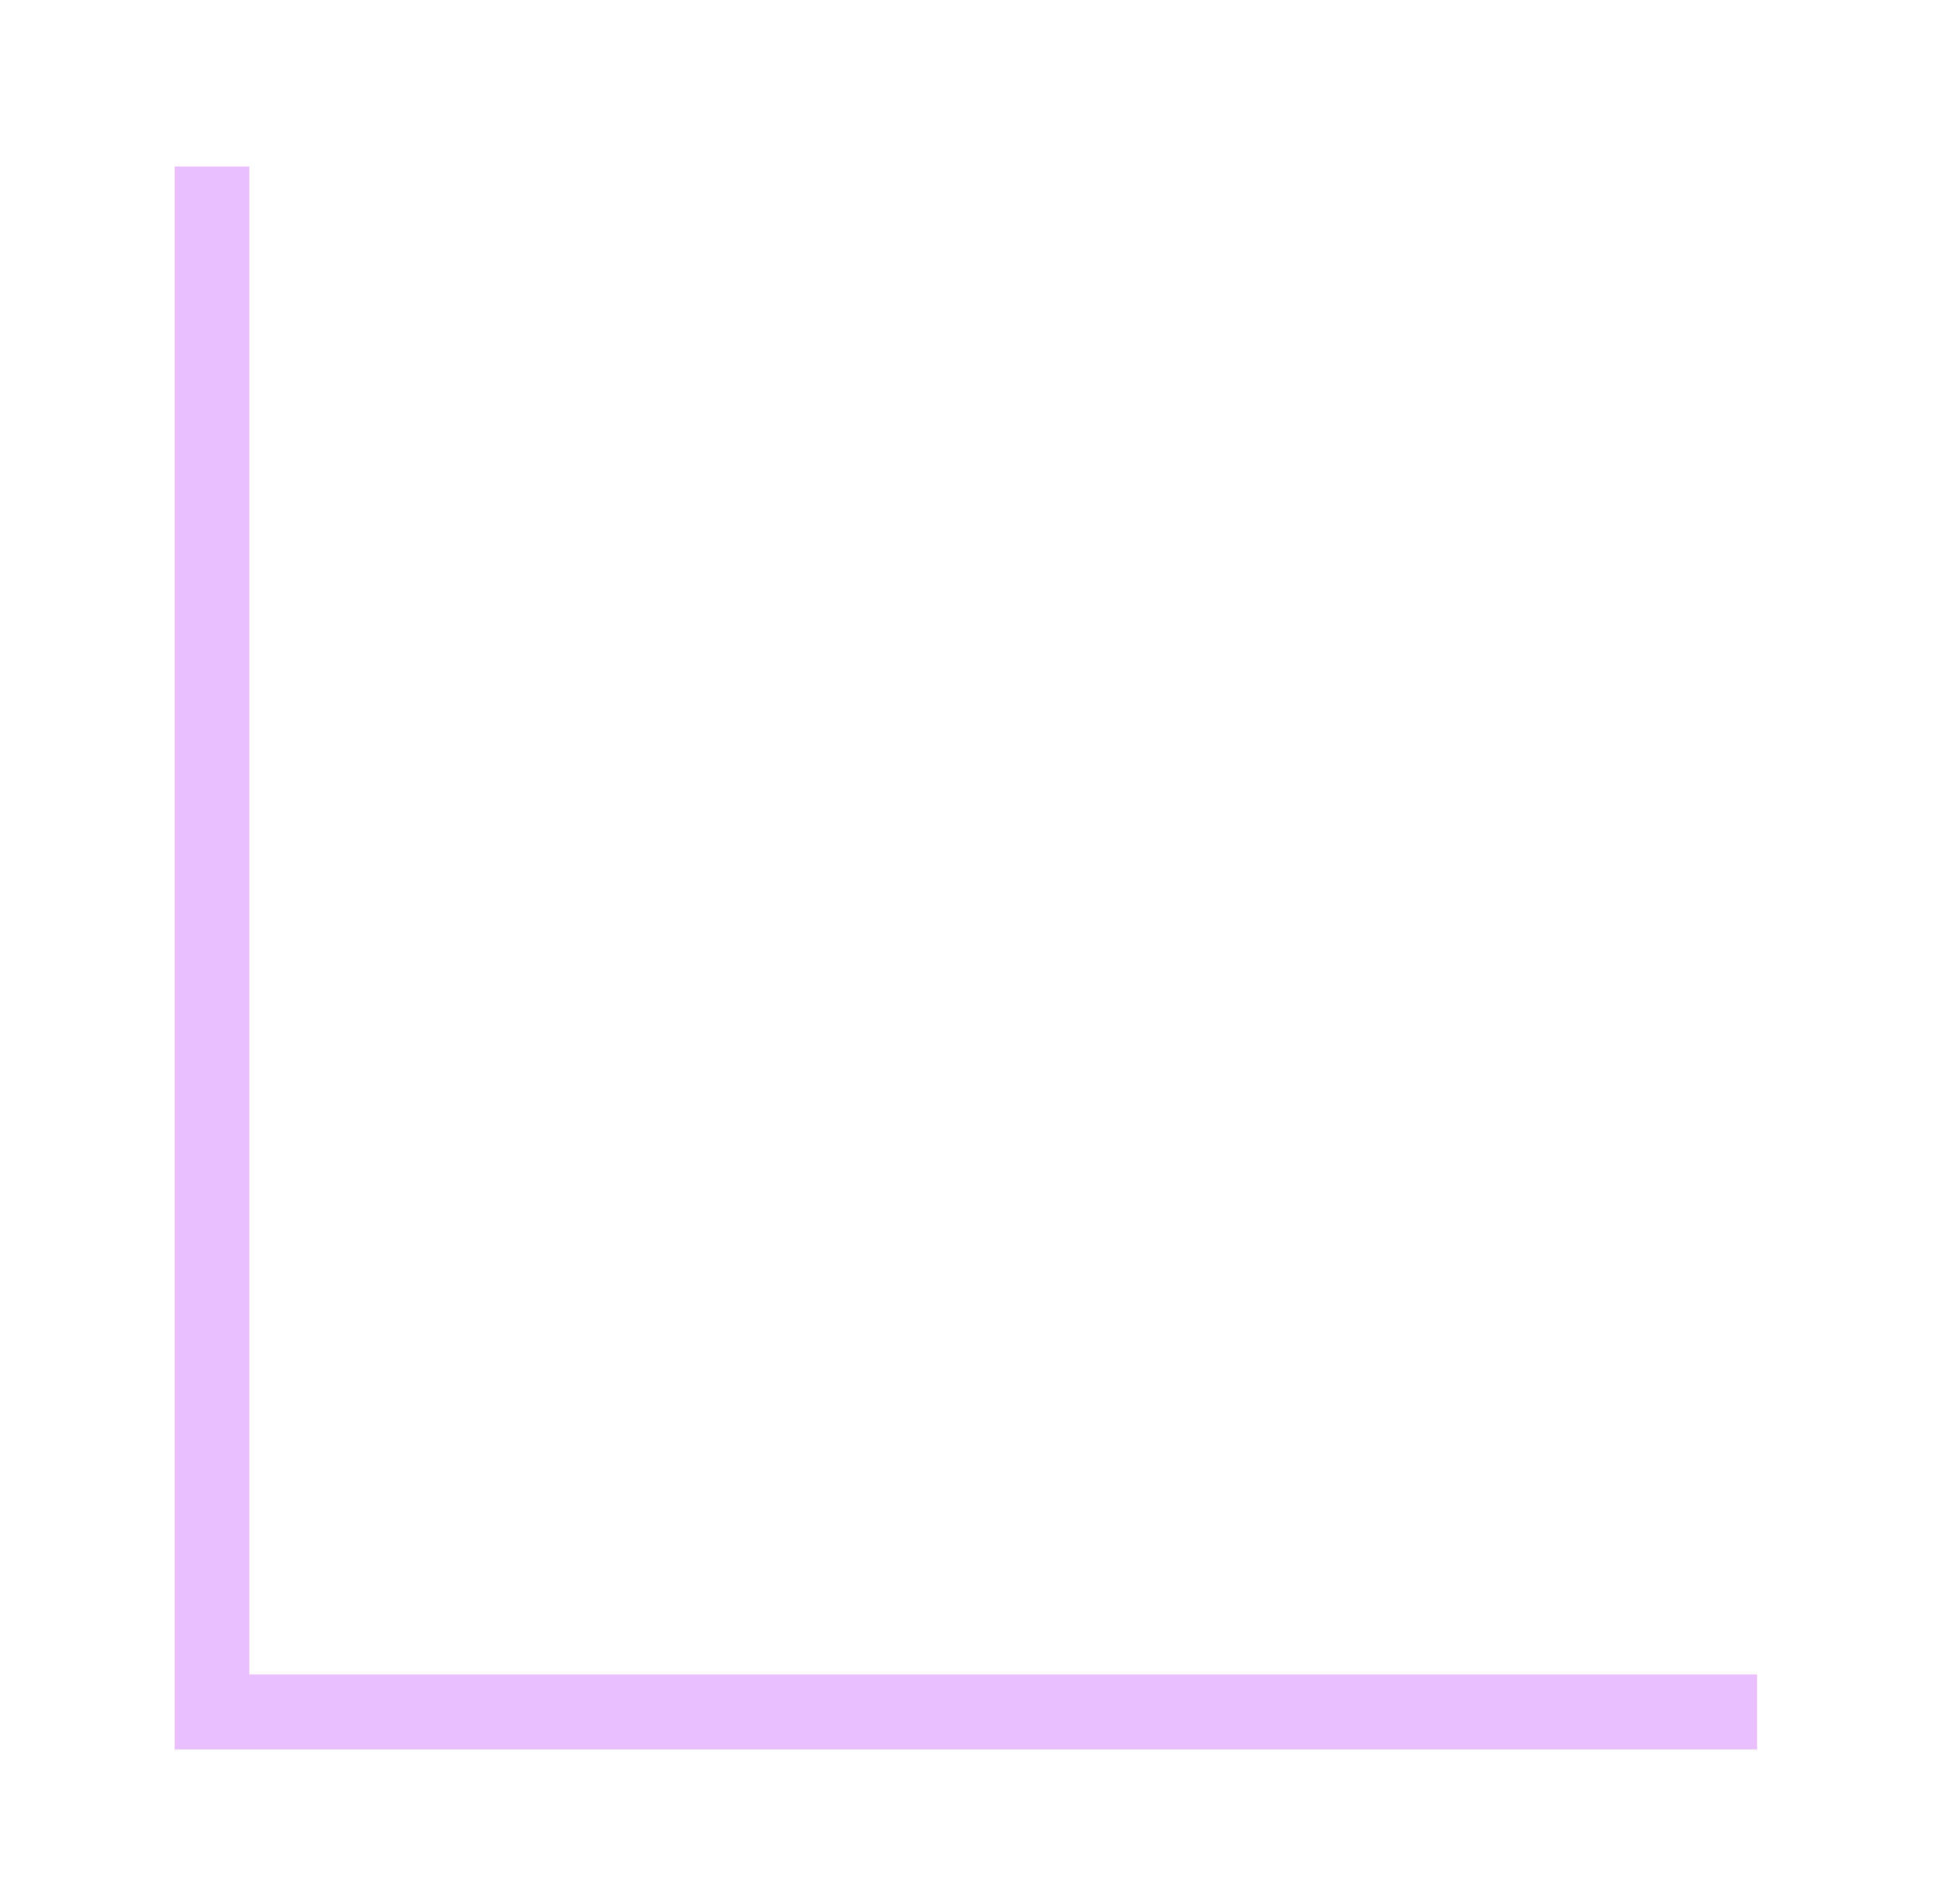 <svg xmlns="http://www.w3.org/2000/svg" width="52" height="51" fill="none"><g style="mix-blend-mode:hard-light" filter="url(#A)"><path d="M5.679 4.464v41.393h41.393" stroke="#eabfff" stroke-width="2"/></g><path d="M5.679 4.464v41.393h41.393" stroke="#eabfff" stroke-width="2"/><defs><filter id="A" x=".679" y=".464" width="50.393" height="50.393" filterUnits="userSpaceOnUse" color-interpolation-filters="sRGB"><feFlood flood-opacity="0"/><feBlend in="SourceGraphic"/><feGaussianBlur stdDeviation="2"/></filter></defs></svg>